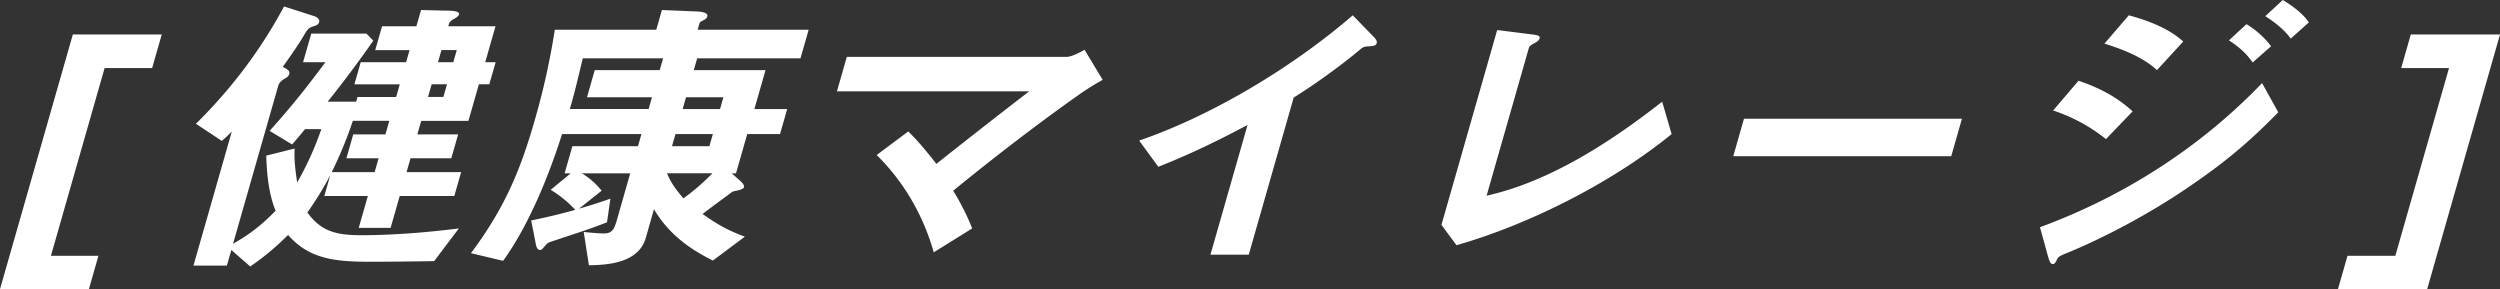 <svg data-name="レイヤー 2" xmlns="http://www.w3.org/2000/svg" width="163.132" height="18.868"><rect width="100%" height="100%" fill="#333333" stroke="none"/><path d="M4.753 2.25h5.801l-.627 2.192H6.826L3.322 16.693h3.101l-.622 2.173H0L4.753 2.25zm8.033 5.827c2.372-2.346 4.253-4.866 5.75-7.655l1.979.635c.164.058.365.192.31.385-.049.173-.181.212-.357.27-.328.096-.395.192-.625.577-.393.673-.927 1.423-1.394 2.077.351.173.483.269.422.481-.039.135-.186.231-.328.308-.143.077-.332.25-.381.423l-2.955 10.328c1.122-.635 1.873-1.231 2.777-2.154-.447-1.096-.569-2.346-.611-3.596l1.852-.462c-.04.77.057 1.481.167 2.212a20.112 20.112 0 001.576-3.481h-1.061c-.279.346-.578.693-.846 1l-1.467-.885c1.467-1.635 2.347-2.75 3.642-4.481h-1.46l.534-1.866h3.601l.448.462a74.91 74.91 0 01-2.979 3.981h1.861l.088-.308h2.521l.237-.827h-2.961l.413-1.442H26.5l.226-.789h-2.241l.446-1.558h2.24l.303-1.058 1.529.038c.34 0 1.021 0 .949.25-.033.115-.206.231-.323.289-.116.058-.295.192-.328.308l-.049.173h3.081l-.671 2.346h.68L31.929 5.5h-.68l-.682 2.385h-3.081l-.253.885h2.661l-.446 1.558h-2.661l-.258.904h3.561l-.446 1.558h-3.561l-.594 2.077h-2.08l.594-2.077h-2.84l.391-1.366a21.116 21.116 0 01-1.499 2.443c.865 1.173 1.777 1.481 3.477 1.481 2.101 0 4.25-.173 6.408-.442l-1.611 2.135c-1.405.019-2.812.039-4.231.039-2.321 0-3.96-.212-5.301-1.75a16.807 16.807 0 01-2.469 2.058l-1.232-1.077-.292 1.019h-2.18l2.503-8.751a7.128 7.128 0 01-.656.615l-1.682-1.115zm11.661 3.154l.259-.904h-2.101l.445-1.558h2.101l.253-.885h-2.381a25.728 25.728 0 01-1.377 3.346h2.801zm3.72-5.731l-.236.827h1l.237-.827h-1zm1.639-2.231h-1l-.226.789h1l.226-.789zm6.869 5.481c-.822 2.597-2.124 5.885-3.846 8.27l-2.098-.5c2.233-2.981 3.249-5.481 4.173-8.712a47.294 47.294 0 001.298-5.866h6.621l.369-1.289 2.273.096c.455.02.747.116.687.327-.039.135-.18.211-.297.269-.142.077-.188.096-.209.173l-.121.423h7.242l-.534 1.865h-6.742l-.22.77h4.681l-.727 2.539h2.141l-.468 1.635h-2.14l-.732 2.558h-.28l.542.481c.127.115.298.289.259.423-.033.115-.275.192-.486.231-.191.039-.231.039-.333.115-.255.192-1.621 1.192-1.882 1.404.948.673 1.618 1.058 2.757 1.481l-2.086 1.558c-1.664-.827-2.923-1.808-3.844-3.347l-.533 1.866c-.468 1.635-2.447 1.77-3.712 1.789l-.339-2.173c.524.058 1.033.096 1.313.096.56 0 .683-.288.859-.904l.864-3.02h-3.161c.561.346.893.654 1.295 1.135l-1.476 1.173a30.56 30.56 0 002.047-.654l-.22 1.539c-1.132.462-2.292.808-3.421 1.193-.242.077-.399.134-.45.173-.077.058-.139.135-.289.308-.087.096-.138.135-.198.135-.22 0-.269-.25-.321-.558l-.27-1.366a41.783 41.783 0 002.879-.692 7.49 7.49 0 00-1.606-1.308l1.309-1.077h-.4l.506-1.77h4.281l.226-.789h-5.181zm5.649-1.635l.22-.769h-4.241l.506-1.77h4.241l.22-.77h-5.241c-.235.962-.45 1.923-.725 2.885l-.121.423h5.141zm1.201 4.193c.258.635.621 1.115 1.073 1.635a14.477 14.477 0 001.888-1.635h-2.96zm2.992-2.558h-2.44l-.226.789h2.44l.226-.789zm.688-2.404h-2.44l-.22.769h2.44l.22-.769zm19.95-.385H54.613l.644-2.25H69.6c.32 0 .863-.288 1.172-.461l1.18 1.962c-.523.289-.985.577-1.459.904-2.731 1.923-5.731 4.231-8.292 6.328.475.789.889 1.577 1.236 2.462l-2.506 1.558c-.687-2.423-1.96-4.616-3.726-6.347l2.061-1.539c.659.635 1.279 1.404 1.835 2.115a542.519 542.519 0 016.054-4.731zm14.251 2.192c-2.028 1.077-3.7 1.885-5.822 2.731l-1.25-1.711c4.768-1.635 10.012-4.789 13.94-8.174l1.344 1.385c.171.173.252.308.219.423-.05.173-.195.192-.441.211-.346.019-.425.019-.666.231-1.186 1-3 2.308-4.312 3.116l-2.932 10.251h-2.5l2.42-8.462zm18.588-5.904c.309.038.518.077.469.25-.044.154-.166.231-.425.365-.116.058-.25.173-.271.25l-2.762 9.655c4.06-.904 8.026-3.443 11.457-6.135l.615 2.115c-3.939 3.212-9.376 5.924-14.037 7.251l-.981-1.327L97.696 1.96l2.298.289zm13.107 7.943l.698-2.443h14.223l-.698 2.443h-14.223zm29.506 2.154c-2.332 1.577-5.192 3.116-7.665 4.135-.612.25-.637.269-.749.519-.053.115-.126.231-.246.231-.14 0-.21-.173-.303-.481l-.53-1.923c5.388-1.981 10.416-5.154 14.493-9.405l1.056 1.904c-2.122 2.173-3.776 3.481-6.057 5.02zm-5.186-3.27a11.075 11.075 0 00-3.448-1.866l1.656-1.942c1.368.461 2.532 1.077 3.529 2l-1.737 1.808zm3.328-4.5c-.884-.827-2.196-1.346-3.426-1.731l1.588-1.847c1.281.346 2.633.866 3.551 1.712l-1.714 1.866zm6.244-.5c-.41-.596-.923-1.039-1.548-1.442l1.143-1.058a5.74 5.74 0 011.607 1.442l-1.203 1.058zm2.486-1.558c-.415-.577-1.052-1.077-1.663-1.462l1.143-1.058c.63.385 1.292.866 1.702 1.462l-1.183 1.058zm3.08 16.348l.622-2.173h3.121l3.504-12.251h-3.121l.627-2.192h5.821l-4.753 16.617h-5.821z" fill="#fff"/></svg>